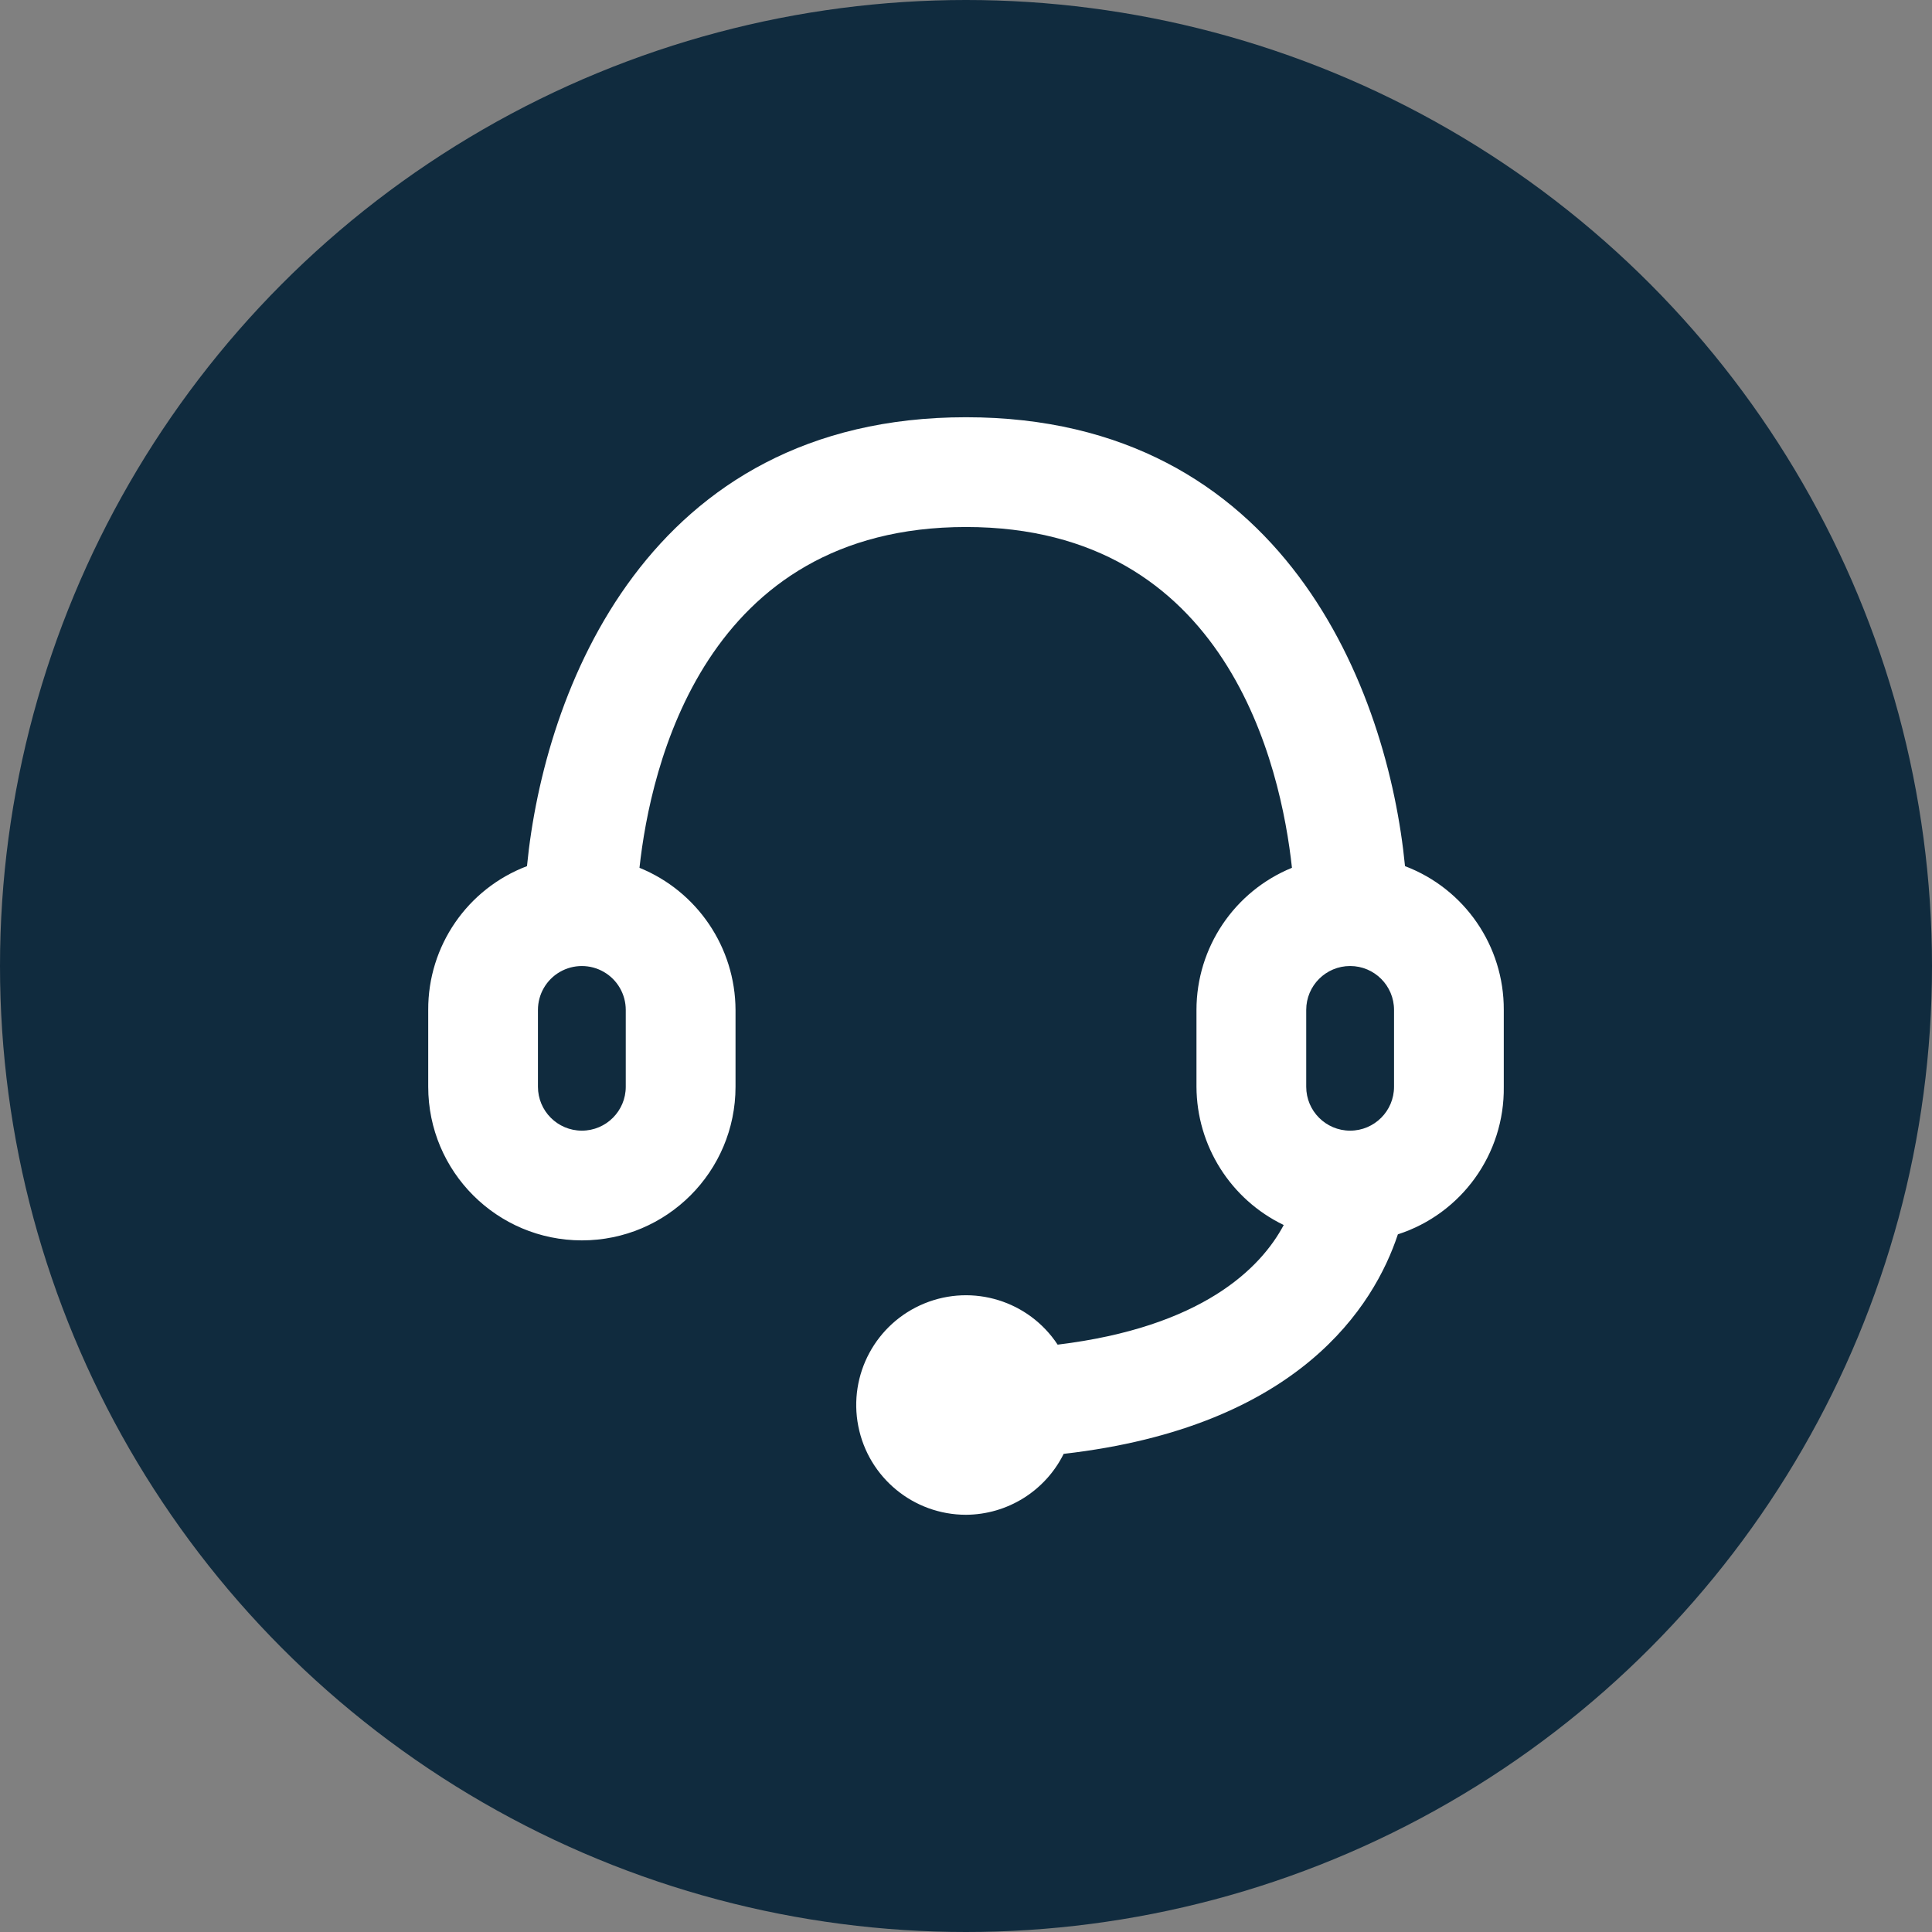 <?xml version="1.0" encoding="UTF-8"?>
<svg xmlns="http://www.w3.org/2000/svg" id="Layer_2" viewBox="0 0 934.6 934.6">
  <rect x="0" y="0" width="934.6" height="934.6" fill="#808080" stroke="none"/>
  <defs>
    <style>.cls-1{fill:#fff;fill-rule:evenodd;}.cls-1,.cls-2{stroke-width:0px;}.cls-2{fill:#102b3e;}</style>
  </defs>
  <g id="Layer_1-2">
    <circle class="cls-2" cx="467.3" cy="467.3" r="467.3"></circle>
    <g id="Page-1">
      <g id="support">
        <path class="cls-1" d="m679.67,418.99c-8.23-84.42-58.14-217.15-212.37-217.15s-204.14,132.73-212.37,217.15c-28.87,10.96-47.91,38.67-47.78,69.55v37.16c0,41.05,33.28,74.33,74.33,74.33s74.33-33.28,74.33-74.33v-37.16c-.13-30.21-18.48-57.36-46.46-68.75,5.31-48.85,31.32-164.85,157.95-164.85s152.38,116.01,157.68,164.85c-27.92,11.42-46.17,38.59-46.19,68.75v37.16c.12,28.54,16.5,54.51,42.21,66.9-11.15,20.97-39.55,49.38-109.37,57.87-13.96-21.19-40.96-29.55-64.44-19.94-23.49,9.61-36.89,34.49-31.99,59.39s26.73,42.85,52.1,42.85c20.05-.11,38.33-11.51,47.25-29.47,113.88-13.01,150.25-71.67,161.67-106.19,30.88-10,51.65-38.95,51.23-71.41v-37.16c.13-30.88-18.91-58.59-47.78-69.55Zm-376.96,106.72c0,11.73-9.51,21.24-21.24,21.24s-21.24-9.51-21.24-21.24v-37.16c0-7.59,4.05-14.6,10.62-18.39,6.57-3.79,14.67-3.79,21.24,0,6.57,3.79,10.62,10.8,10.62,18.39v37.16Zm329.17-37.16c0-11.73,9.51-21.24,21.24-21.24s21.24,9.51,21.24,21.24v37.16c0,11.73-9.51,21.24-21.24,21.24s-21.24-9.51-21.24-21.24v-37.16Z"></path>
      </g>
    </g>
  </g>
</svg>
